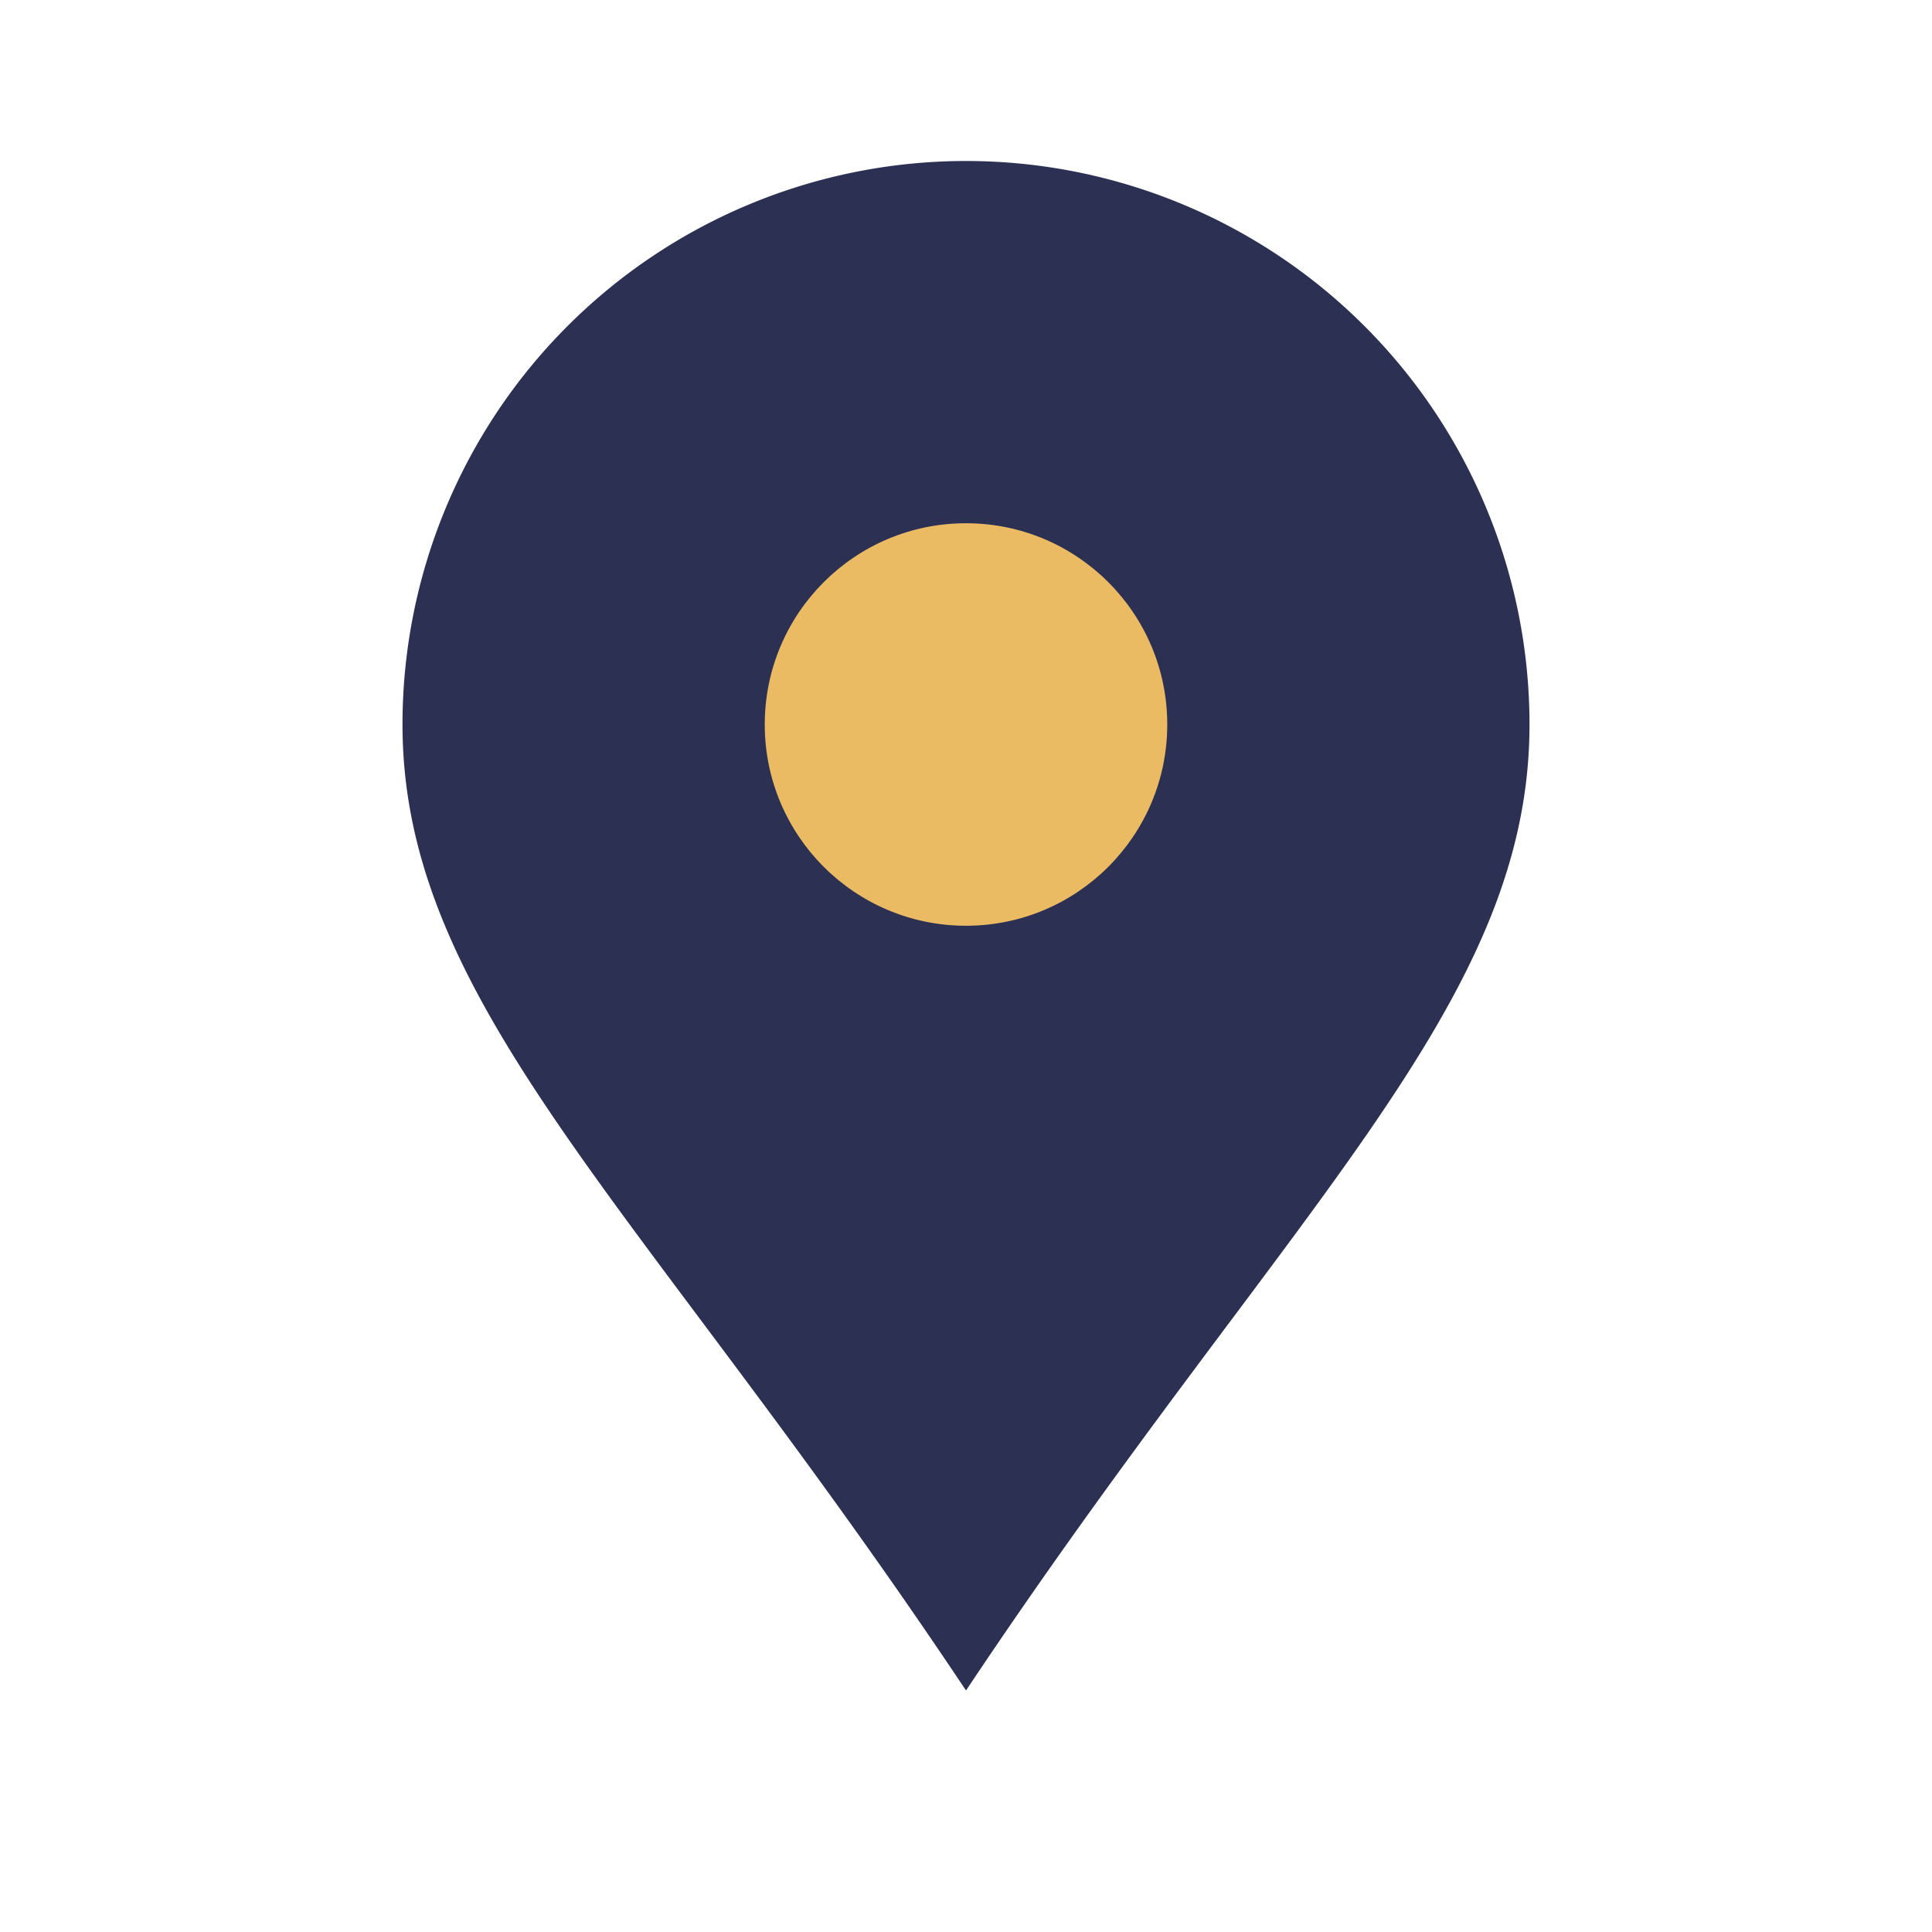 <?xml version="1.0" encoding="UTF-8"?>
<svg xmlns="http://www.w3.org/2000/svg" width="24" height="24" viewBox="0 0 24 24"><path d="M12 21c-4-6-7-8.5-7-12a7 7 0 1 1 14 0c0 3.5-3 6-7 12z" fill="#2C3053"/><circle cx="12" cy="9" r="2.5" fill="#EBBB64"/></svg>